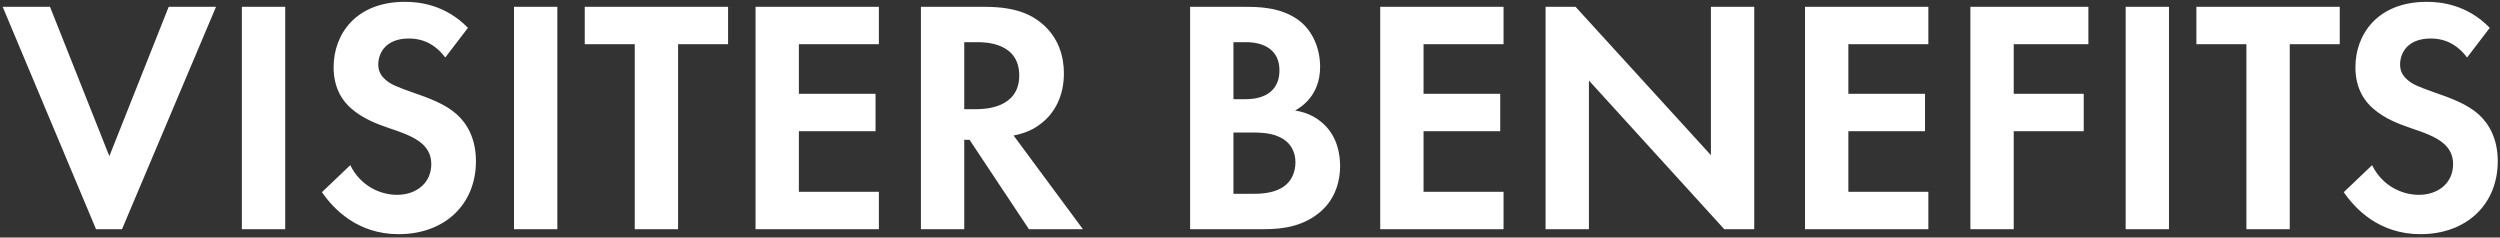 <svg width="600" height="57" viewBox="0 0 600 57" fill="none" xmlns="http://www.w3.org/2000/svg">
<rect x="0" y="0" width="600" height="57" fill="#333333" stroke="none"/>
<path d="M0.644 1.64H12.004L26.244 37.48L40.484 1.64H51.844L29.284 55H23.044L0.644 1.64ZM58.049 1.64H68.449V55H58.049V1.64ZM112.307 6.68L106.867 13.8C103.747 9.64 100.067 9.24 98.147 9.24C92.547 9.24 90.787 12.76 90.787 15.48C90.787 16.76 91.187 17.96 92.467 19.08C93.747 20.28 95.507 20.92 98.867 22.12C103.027 23.56 106.947 25 109.667 27.48C112.067 29.64 114.227 33.24 114.227 38.68C114.227 49.08 106.707 56.2 95.667 56.2C85.827 56.2 80.067 50.2 77.267 46.12L84.067 39.64C86.627 44.84 91.507 46.76 95.267 46.76C99.987 46.76 103.507 43.88 103.507 39.4C103.507 37.48 102.867 35.96 101.427 34.6C99.427 32.76 96.227 31.72 93.187 30.68C90.387 29.72 87.027 28.44 84.307 26.04C82.547 24.52 80.067 21.56 80.067 16.12C80.067 8.28 85.347 0.44 97.187 0.44C100.547 0.44 106.867 1.08 112.307 6.68ZM123.361 1.64H133.761V55H123.361V1.64ZM174.739 10.6H162.739V55H152.339V10.6H140.339V1.64H174.739V10.6ZM210.93 1.64V10.6H191.73V22.52H210.13V31.48H191.73V46.04H210.93V55H181.33V1.64H210.93ZM221.018 1.64H236.458C243.818 1.64 247.578 3.56 250.058 5.64C254.138 9.08 255.337 13.64 255.337 17.64C255.337 22.84 253.258 27.4 249.098 30.2C247.738 31.16 245.818 32.04 243.258 32.52L259.898 55H246.938L232.698 33.56H231.418V55H221.018V1.64ZM231.418 10.12V26.2H234.378C236.378 26.2 244.618 25.96 244.618 18.12C244.618 10.2 236.458 10.12 234.538 10.12H231.418ZM285.627 1.64H298.827C301.787 1.64 307.547 1.64 311.867 5C314.987 7.4 316.827 11.56 316.827 16.04C316.827 22.92 312.267 25.72 310.827 26.52C314.347 27.08 316.427 28.6 317.787 29.88C320.987 32.92 321.627 37.08 321.627 39.88C321.627 43 320.747 47.4 317.067 50.68C313.067 54.2 308.187 55 303.547 55H285.627V1.64ZM296.027 10.12V23.8H298.987C300.587 23.8 307.067 23.64 307.067 16.84C307.067 11.96 303.307 10.12 299.067 10.12H296.027ZM296.027 31.8V46.52H300.507C302.427 46.52 305.307 46.44 307.627 45.08C310.187 43.56 310.907 41 310.907 38.92C310.907 37.24 310.347 34.36 306.987 32.84C304.747 31.8 302.107 31.8 299.867 31.8H296.027ZM360.852 1.64V10.6H341.652V22.52H360.052V31.48H341.652V46.04H360.852V55H331.252V1.64H360.852ZM381.339 55H370.939V1.64H378.139L410.619 37.24V1.64H421.019V55H413.819L381.339 19.32V55ZM462.805 1.64V10.6H443.605V22.52H462.005V31.48H443.605V46.04H462.805V55H433.205V1.64H462.805ZM501.213 1.64V10.6H483.293V22.52H500.093V31.48H483.293V55H472.893V1.64H501.213ZM510.158 1.64H520.558V55H510.158V1.64ZM561.536 10.6H549.536V55H539.136V10.6H527.136V1.64H561.536V10.6ZM597.541 6.68L592.101 13.8C588.981 9.64 585.301 9.24 583.381 9.24C577.781 9.24 576.021 12.76 576.021 15.48C576.021 16.76 576.421 17.96 577.701 19.08C578.981 20.28 580.741 20.92 584.101 22.12C588.261 23.56 592.181 25 594.901 27.48C597.301 29.64 599.461 33.24 599.461 38.68C599.461 49.08 591.941 56.2 580.901 56.2C571.061 56.2 565.301 50.2 562.501 46.12L569.301 39.64C571.861 44.84 576.741 46.76 580.501 46.76C585.221 46.76 588.741 43.88 588.741 39.4C588.741 37.48 588.101 35.96 586.661 34.6C584.661 32.76 581.461 31.72 578.421 30.68C575.621 29.72 572.261 28.44 569.541 26.04C567.781 24.52 565.301 21.56 565.301 16.12C565.301 8.28 570.581 0.44 582.421 0.44C585.781 0.44 592.101 1.08 597.541 6.68Z" fill="white"/>
</svg>
